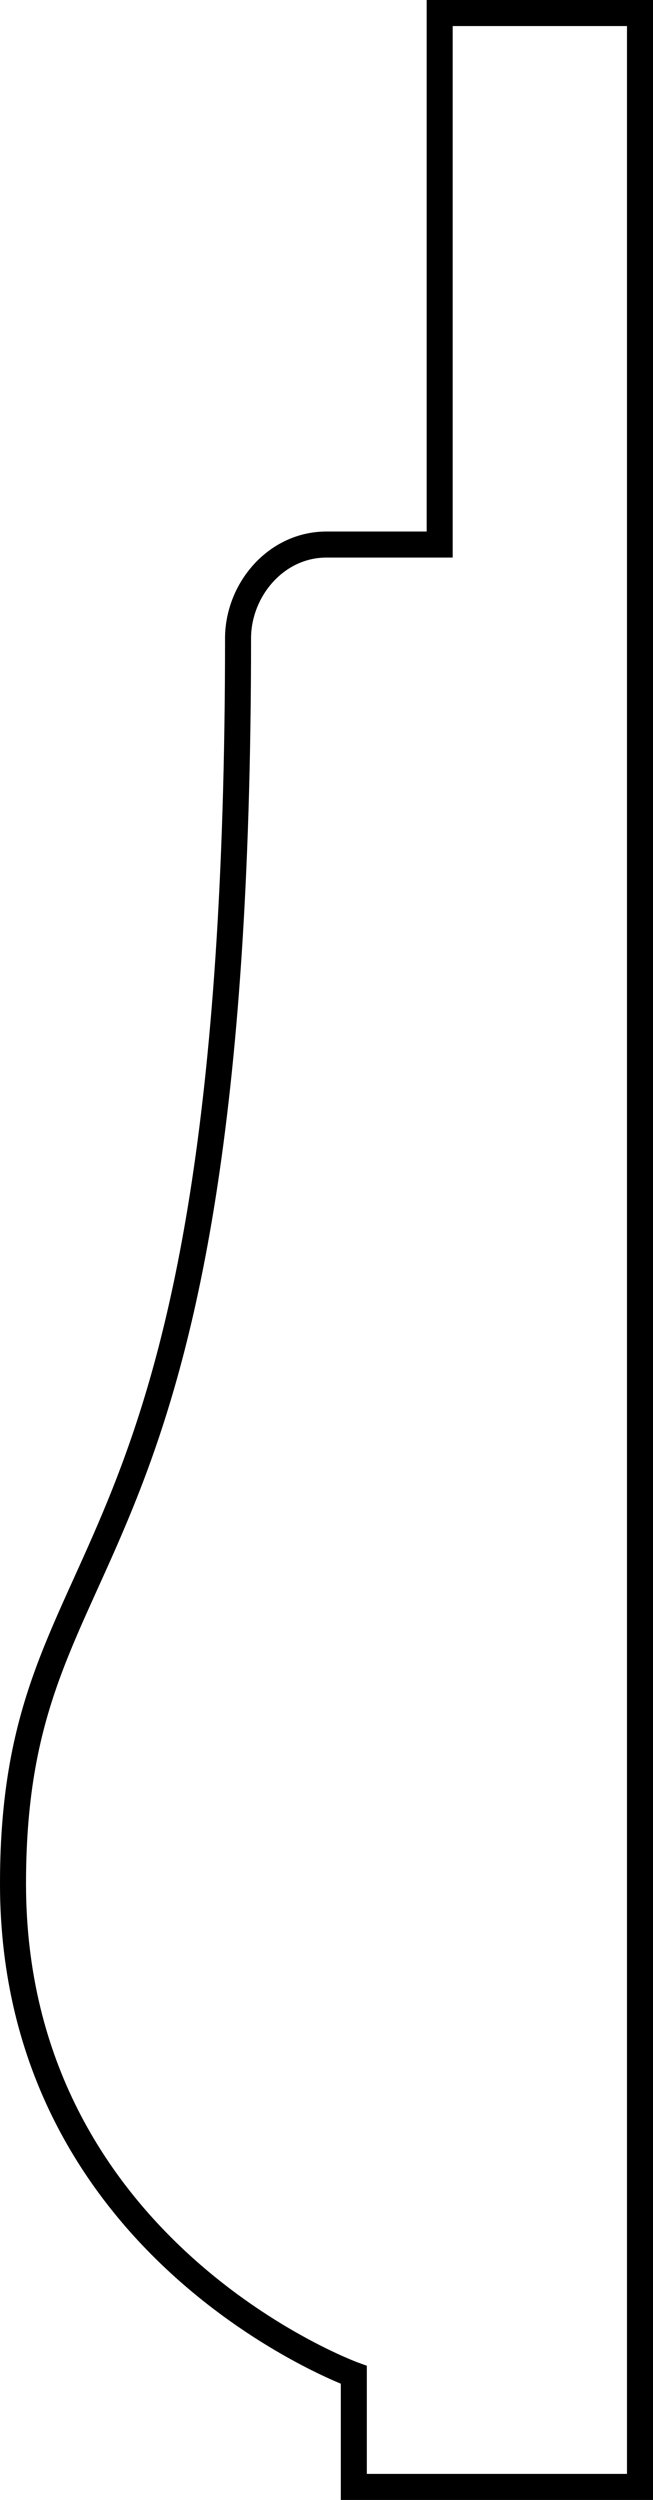 <?xml version="1.0" encoding="utf-8"?>
<!-- Generator: Adobe Illustrator 23.0.2, SVG Export Plug-In . SVG Version: 6.00 Build 0)  -->
<svg version="1.1" id="shapes" xmlns="http://www.w3.org/2000/svg" xmlns:xlink="http://www.w3.org/1999/xlink" x="0px" y="0px"
	 viewBox="0 0 50.2 191.9" style="enable-background:new 0 0 50.2 191.9;" xml:space="preserve">
<style type="text/css">
	.st0{fill:none;stroke:#000000;stroke-width:2;stroke-miterlimit:10;}
</style>
<path class="st0" d="M27.2,190.9v-8.6c0,0-26.2-9.5-26.2-37.7S18.3,124.3,18.3,49c0-3.7,2.9-7.2,6.8-7.2c8.7,0,8.7,0,8.7,0V1h15.4
	v189.9H27.2z"/>
</svg>
